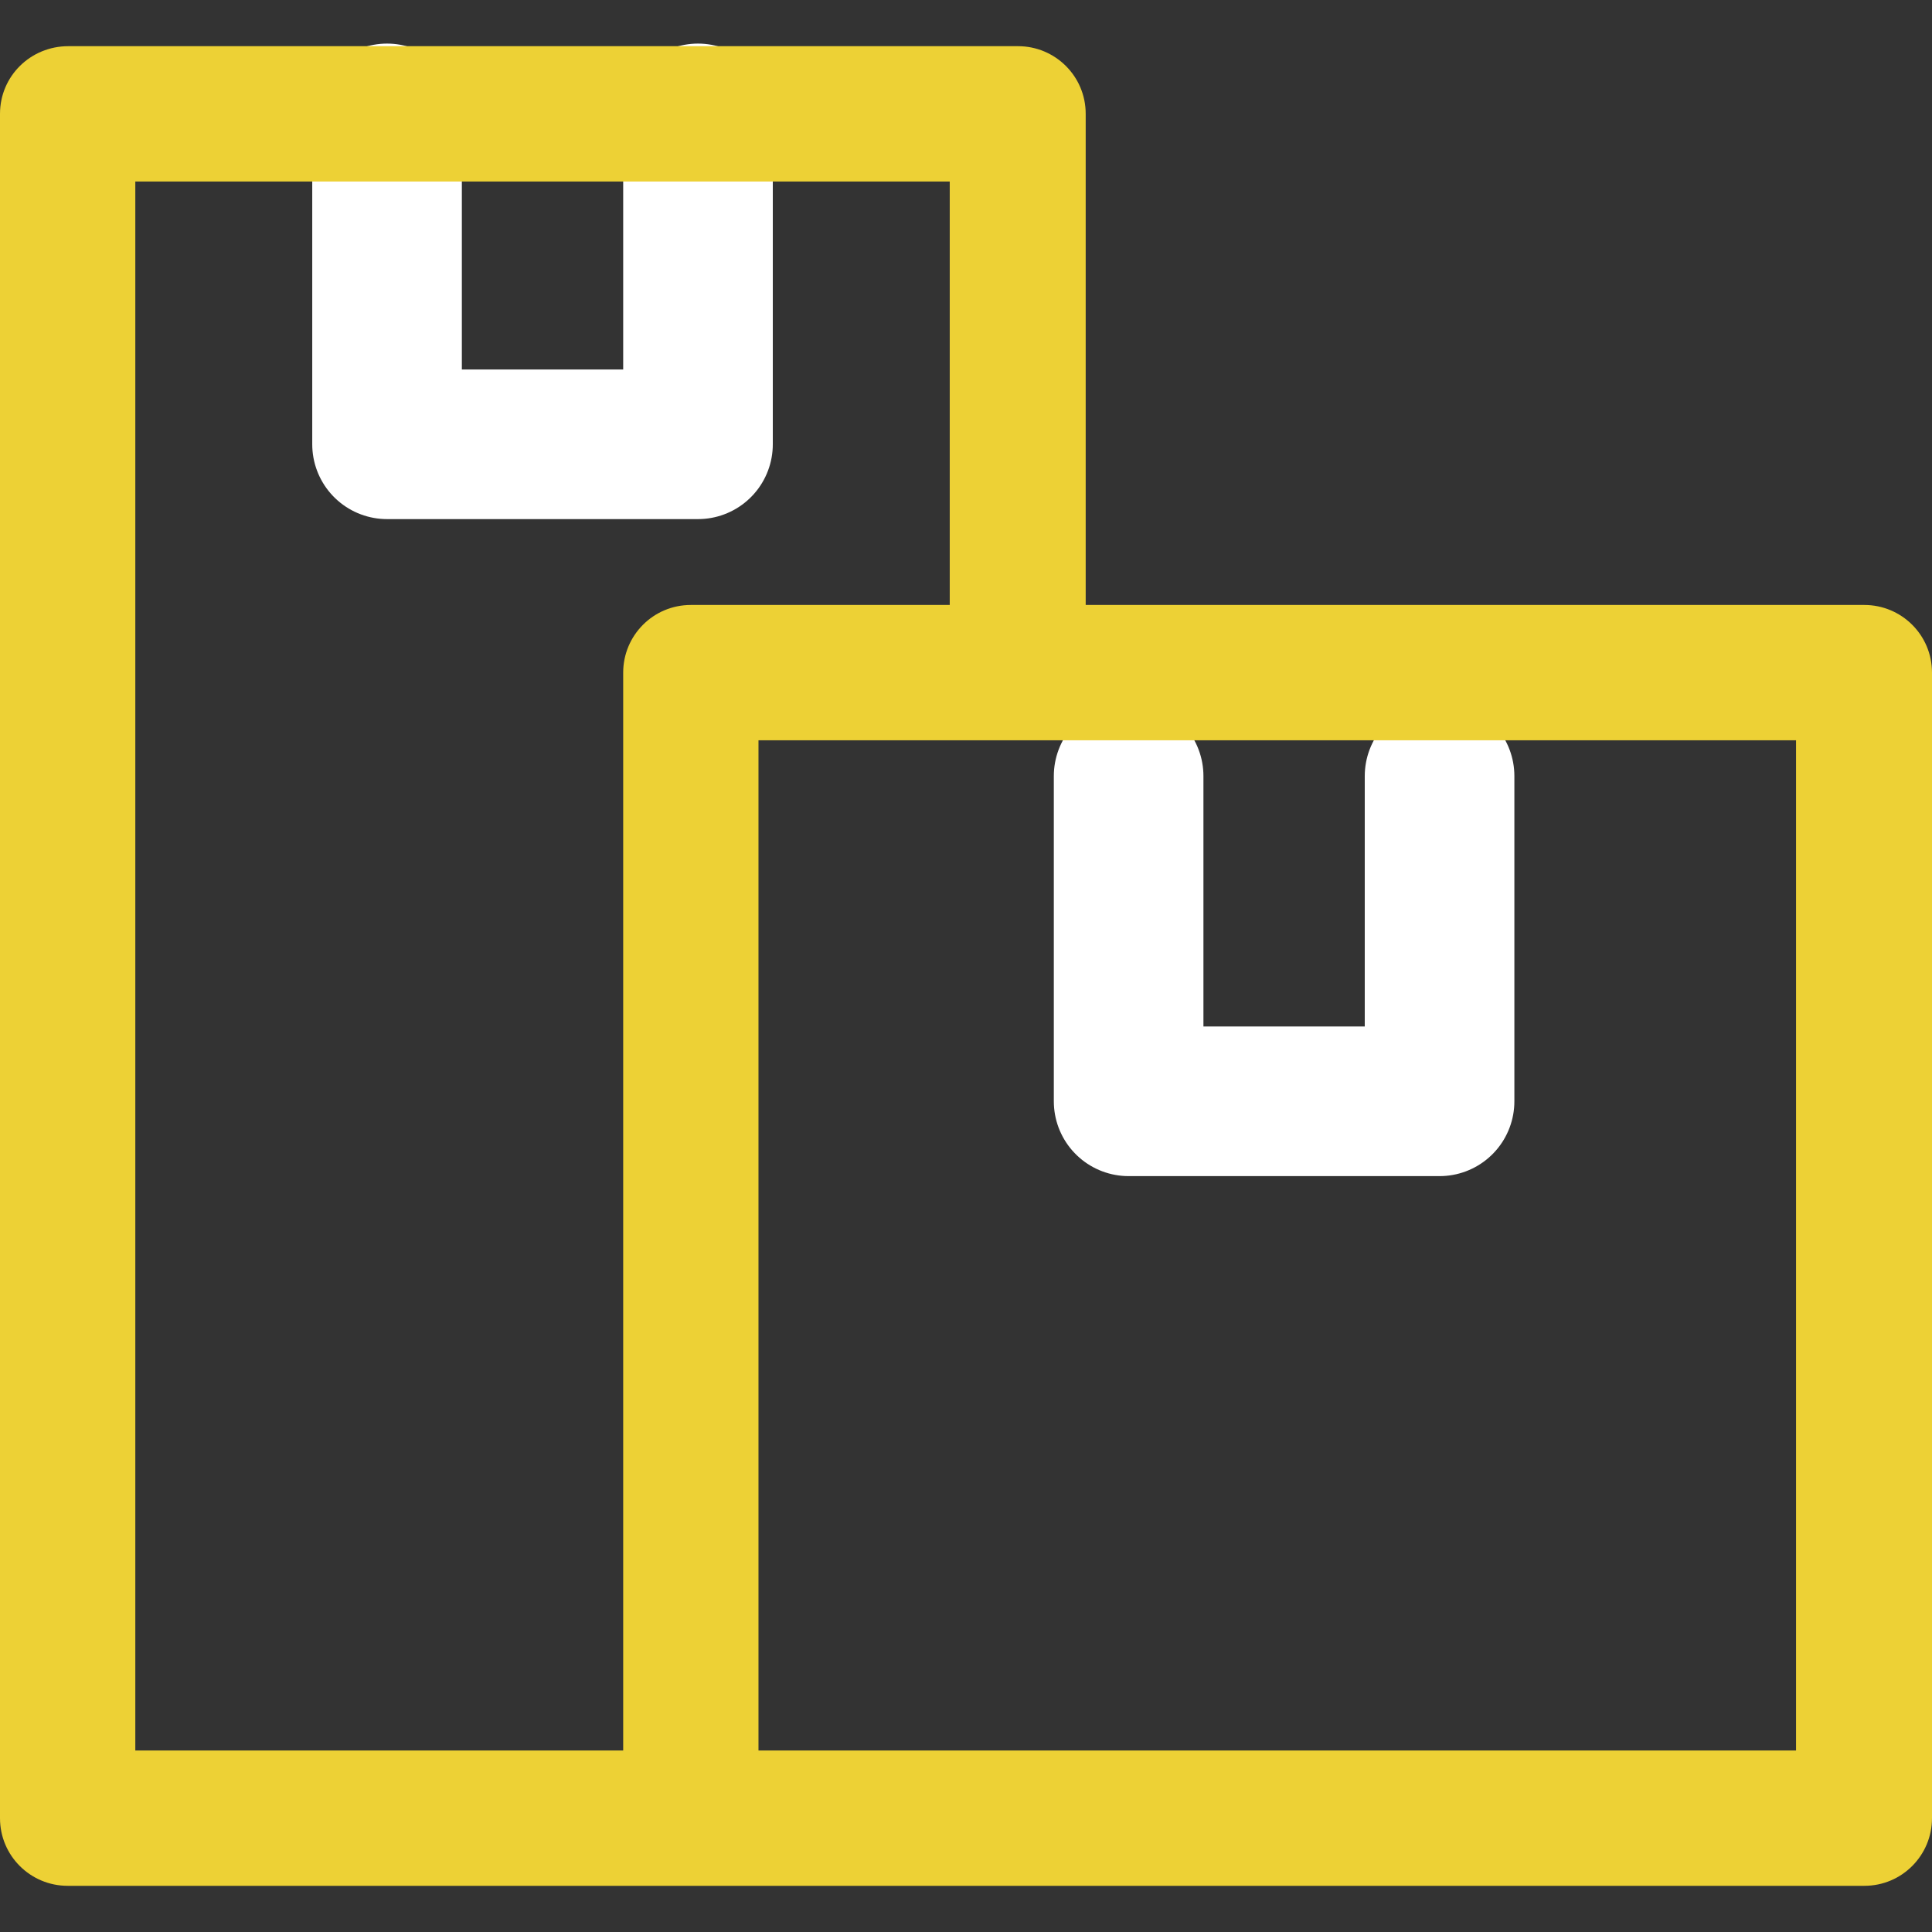 <?xml version="1.0" encoding="UTF-8"?> <!-- Generator: Adobe Illustrator 25.3.1, SVG Export Plug-In . SVG Version: 6.00 Build 0) --> <svg xmlns="http://www.w3.org/2000/svg" xmlns:xlink="http://www.w3.org/1999/xlink" id="Capa_1" x="0px" y="0px" viewBox="0 0 297 297" style="enable-background:new 0 0 297 297;" xml:space="preserve"><rect x="0" y="0" width="297" height="297" fill="#333333" stroke="none"/> <style type="text/css"> .st0{fill:none;stroke:#FFFFFF;stroke-width:23;stroke-linecap:round;stroke-linejoin:round;stroke-miterlimit:10;} .st1{fill:#EDD135;} </style> <polyline class="st0" points="107.3,18.2 107.3,68.3 59.5,68.3 59.5,18.2 "></polyline> <polyline class="st0" points="221.3,119.3 221.3,169.3 173.5,169.3 173.5,119.3 "></polyline> <path class="st1" d="M286.6,289.9c5.8,0,10.4-4.7,10.4-10.4V103.4c0-5.8-4.7-10.4-10.4-10.4H166.9V17.5c0-5.8-4.7-10.4-10.4-10.4 h-146C4.7,7.1,0,11.7,0,17.5v262c0,5.8,4.7,10.4,10.4,10.4L286.6,289.9L286.6,289.9z M117.9,27.9H146V93h-39.8 c-5.8,0-10.4,4.7-10.4,10.4v165.7h-75V27.9H49H117.9z M116.6,269.1V113.8h45.3l68.9,0h45.3v155.3L116.6,269.1L116.6,269.1z"></path> </svg> 